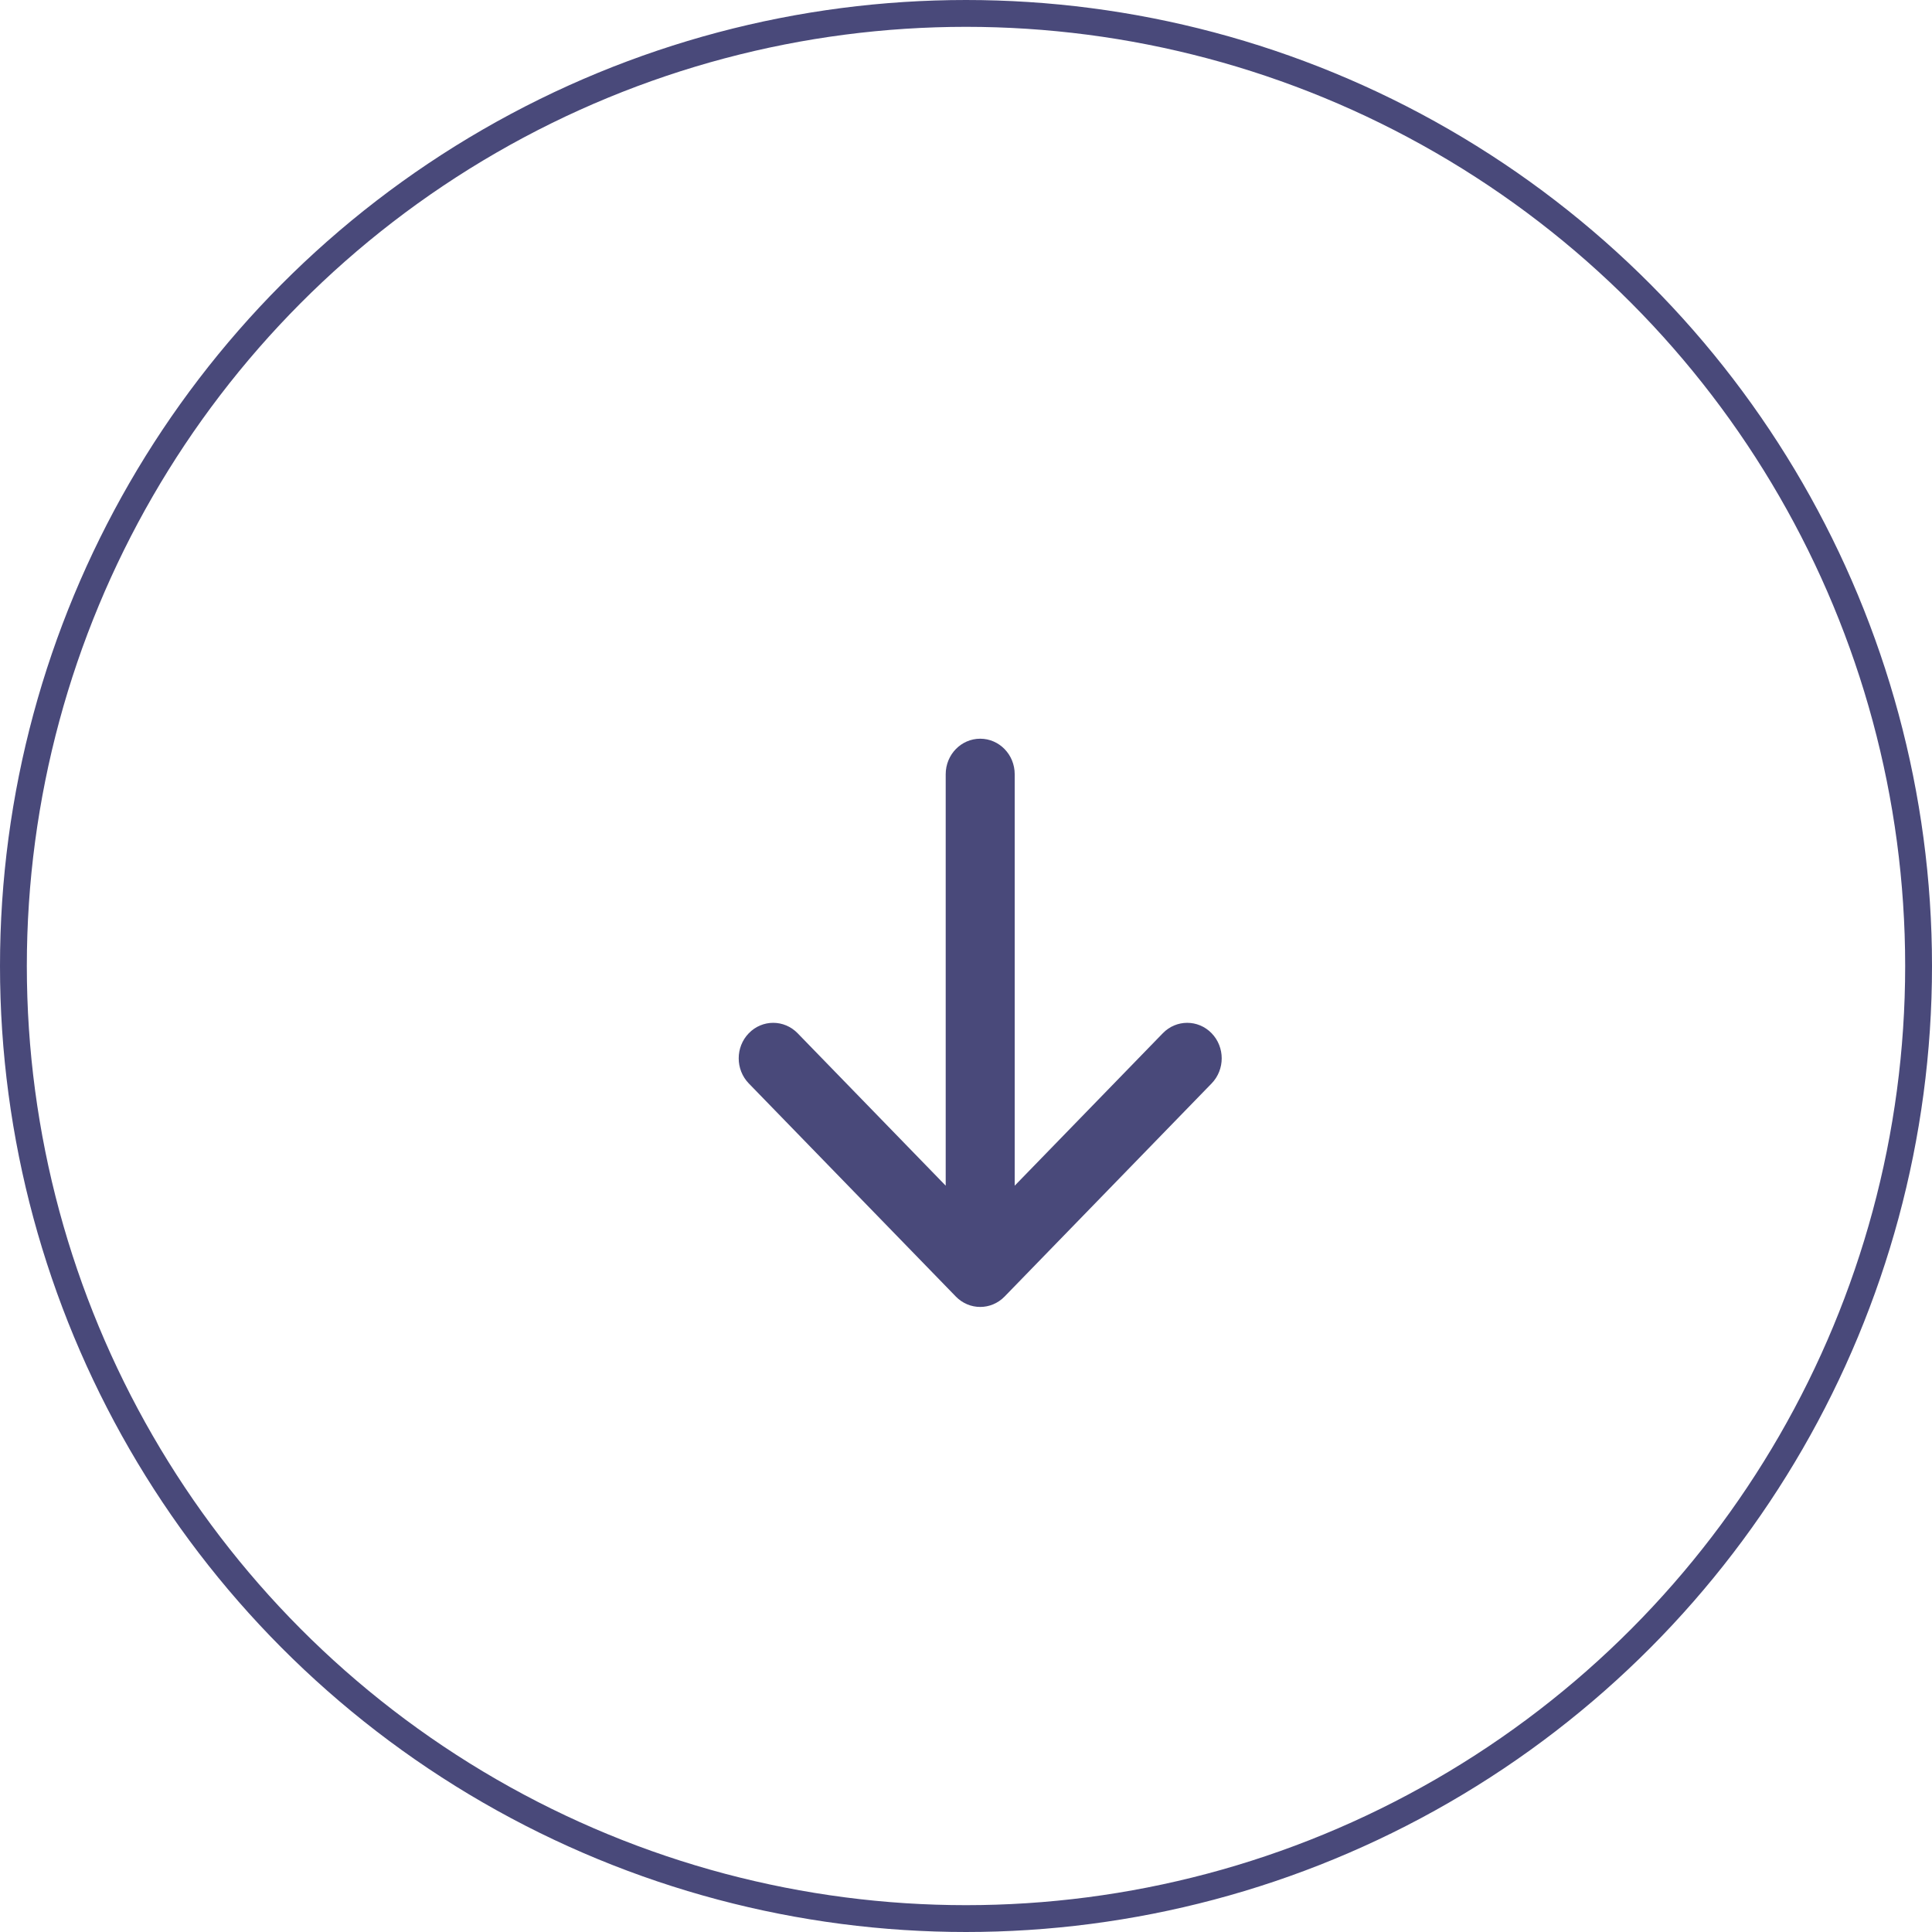 <?xml version="1.0" encoding="UTF-8"?>
<svg xmlns="http://www.w3.org/2000/svg" width="144" height="144" viewBox="0 0 144 144" fill="none">
  <circle cx="72" cy="72" r="71" stroke="#49497A" stroke-width="2"></circle>
  <path d="M73.059 55.059C74.479 55.059 75.63 56.244 75.63 57.706V88.374L86.669 77.011C87.673 75.977 89.302 75.977 90.306 77.011C91.31 78.044 91.31 79.72 90.306 80.754L74.877 96.636C73.873 97.67 72.245 97.67 71.241 96.636L55.812 80.754C54.808 79.72 54.808 78.044 55.812 77.011C56.816 75.977 58.444 75.977 59.449 77.011L70.487 88.374V57.706C70.487 56.244 71.639 55.059 73.059 55.059Z" fill="#49497A"></path>
</svg>
